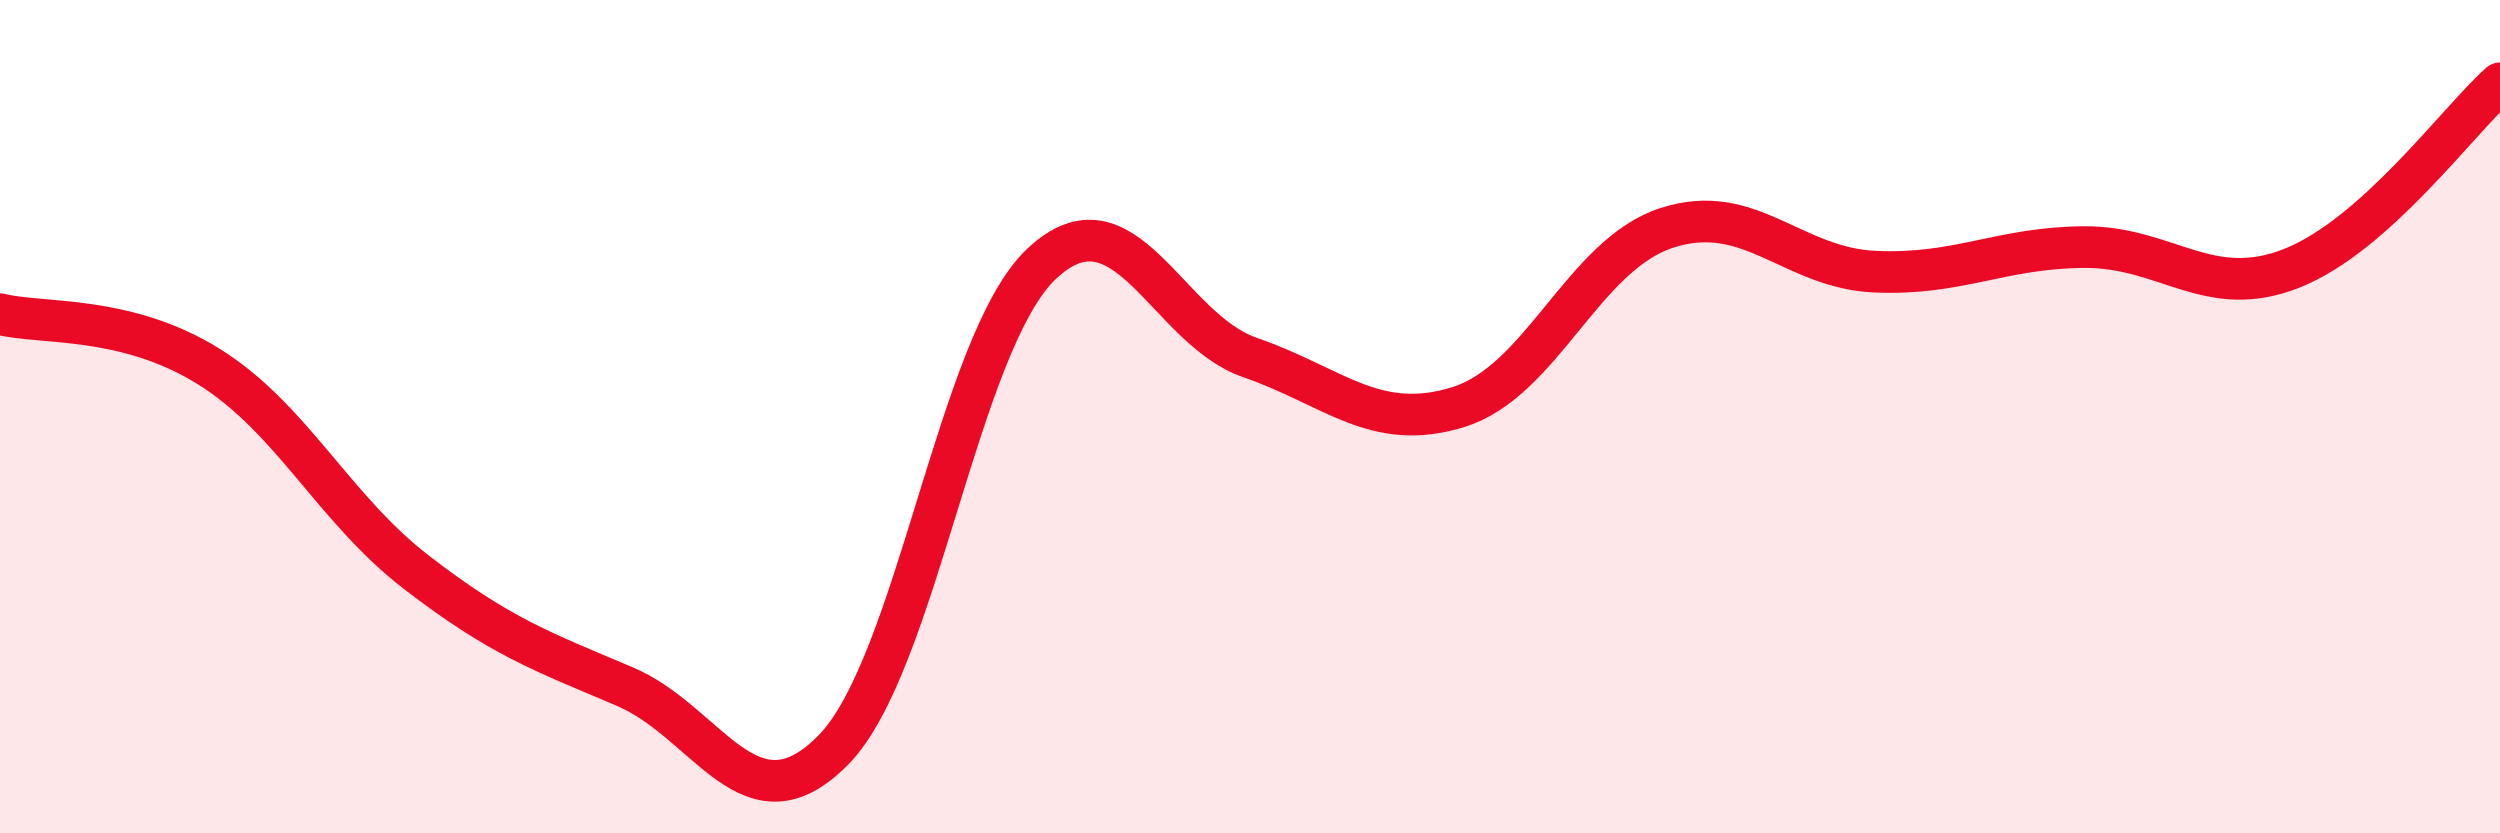 
    <svg width="60" height="20" viewBox="0 0 60 20" xmlns="http://www.w3.org/2000/svg">
      <path
        d="M 0,7.54 C 1,7.79 3,7.55 5,8.79 C 7,10.03 8,12.2 10,13.74 C 12,15.28 13,15.63 15,16.48 C 17,17.33 18,20.03 20,18 C 22,15.97 23,8.21 25,6.33 C 27,4.45 28,7.89 30,8.58 C 32,9.27 33,10.39 35,9.77 C 37,9.15 38,6.12 40,5.47 C 42,4.82 43,6.43 45,6.52 C 47,6.61 48,5.95 50,5.93 C 52,5.91 53,7.23 55,6.44 C 57,5.65 59,2.89 60,2L60 20L0 20Z"
        fill="#EB0A25"
        opacity="0.1"
        stroke-linecap="round"
        stroke-linejoin="round"
      />
      <path
        d="M 0,7.54 C 1,7.79 3,7.55 5,8.79 C 7,10.03 8,12.2 10,13.74 C 12,15.28 13,15.63 15,16.48 C 17,17.33 18,20.03 20,18 C 22,15.97 23,8.21 25,6.33 C 27,4.45 28,7.89 30,8.58 C 32,9.27 33,10.39 35,9.77 C 37,9.15 38,6.12 40,5.47 C 42,4.82 43,6.43 45,6.52 C 47,6.61 48,5.95 50,5.93 C 52,5.91 53,7.23 55,6.44 C 57,5.65 59,2.89 60,2"
        stroke="#EB0A25"
        stroke-width="1"
        fill="none"
        stroke-linecap="round"
        stroke-linejoin="round"
      />
    </svg>
  